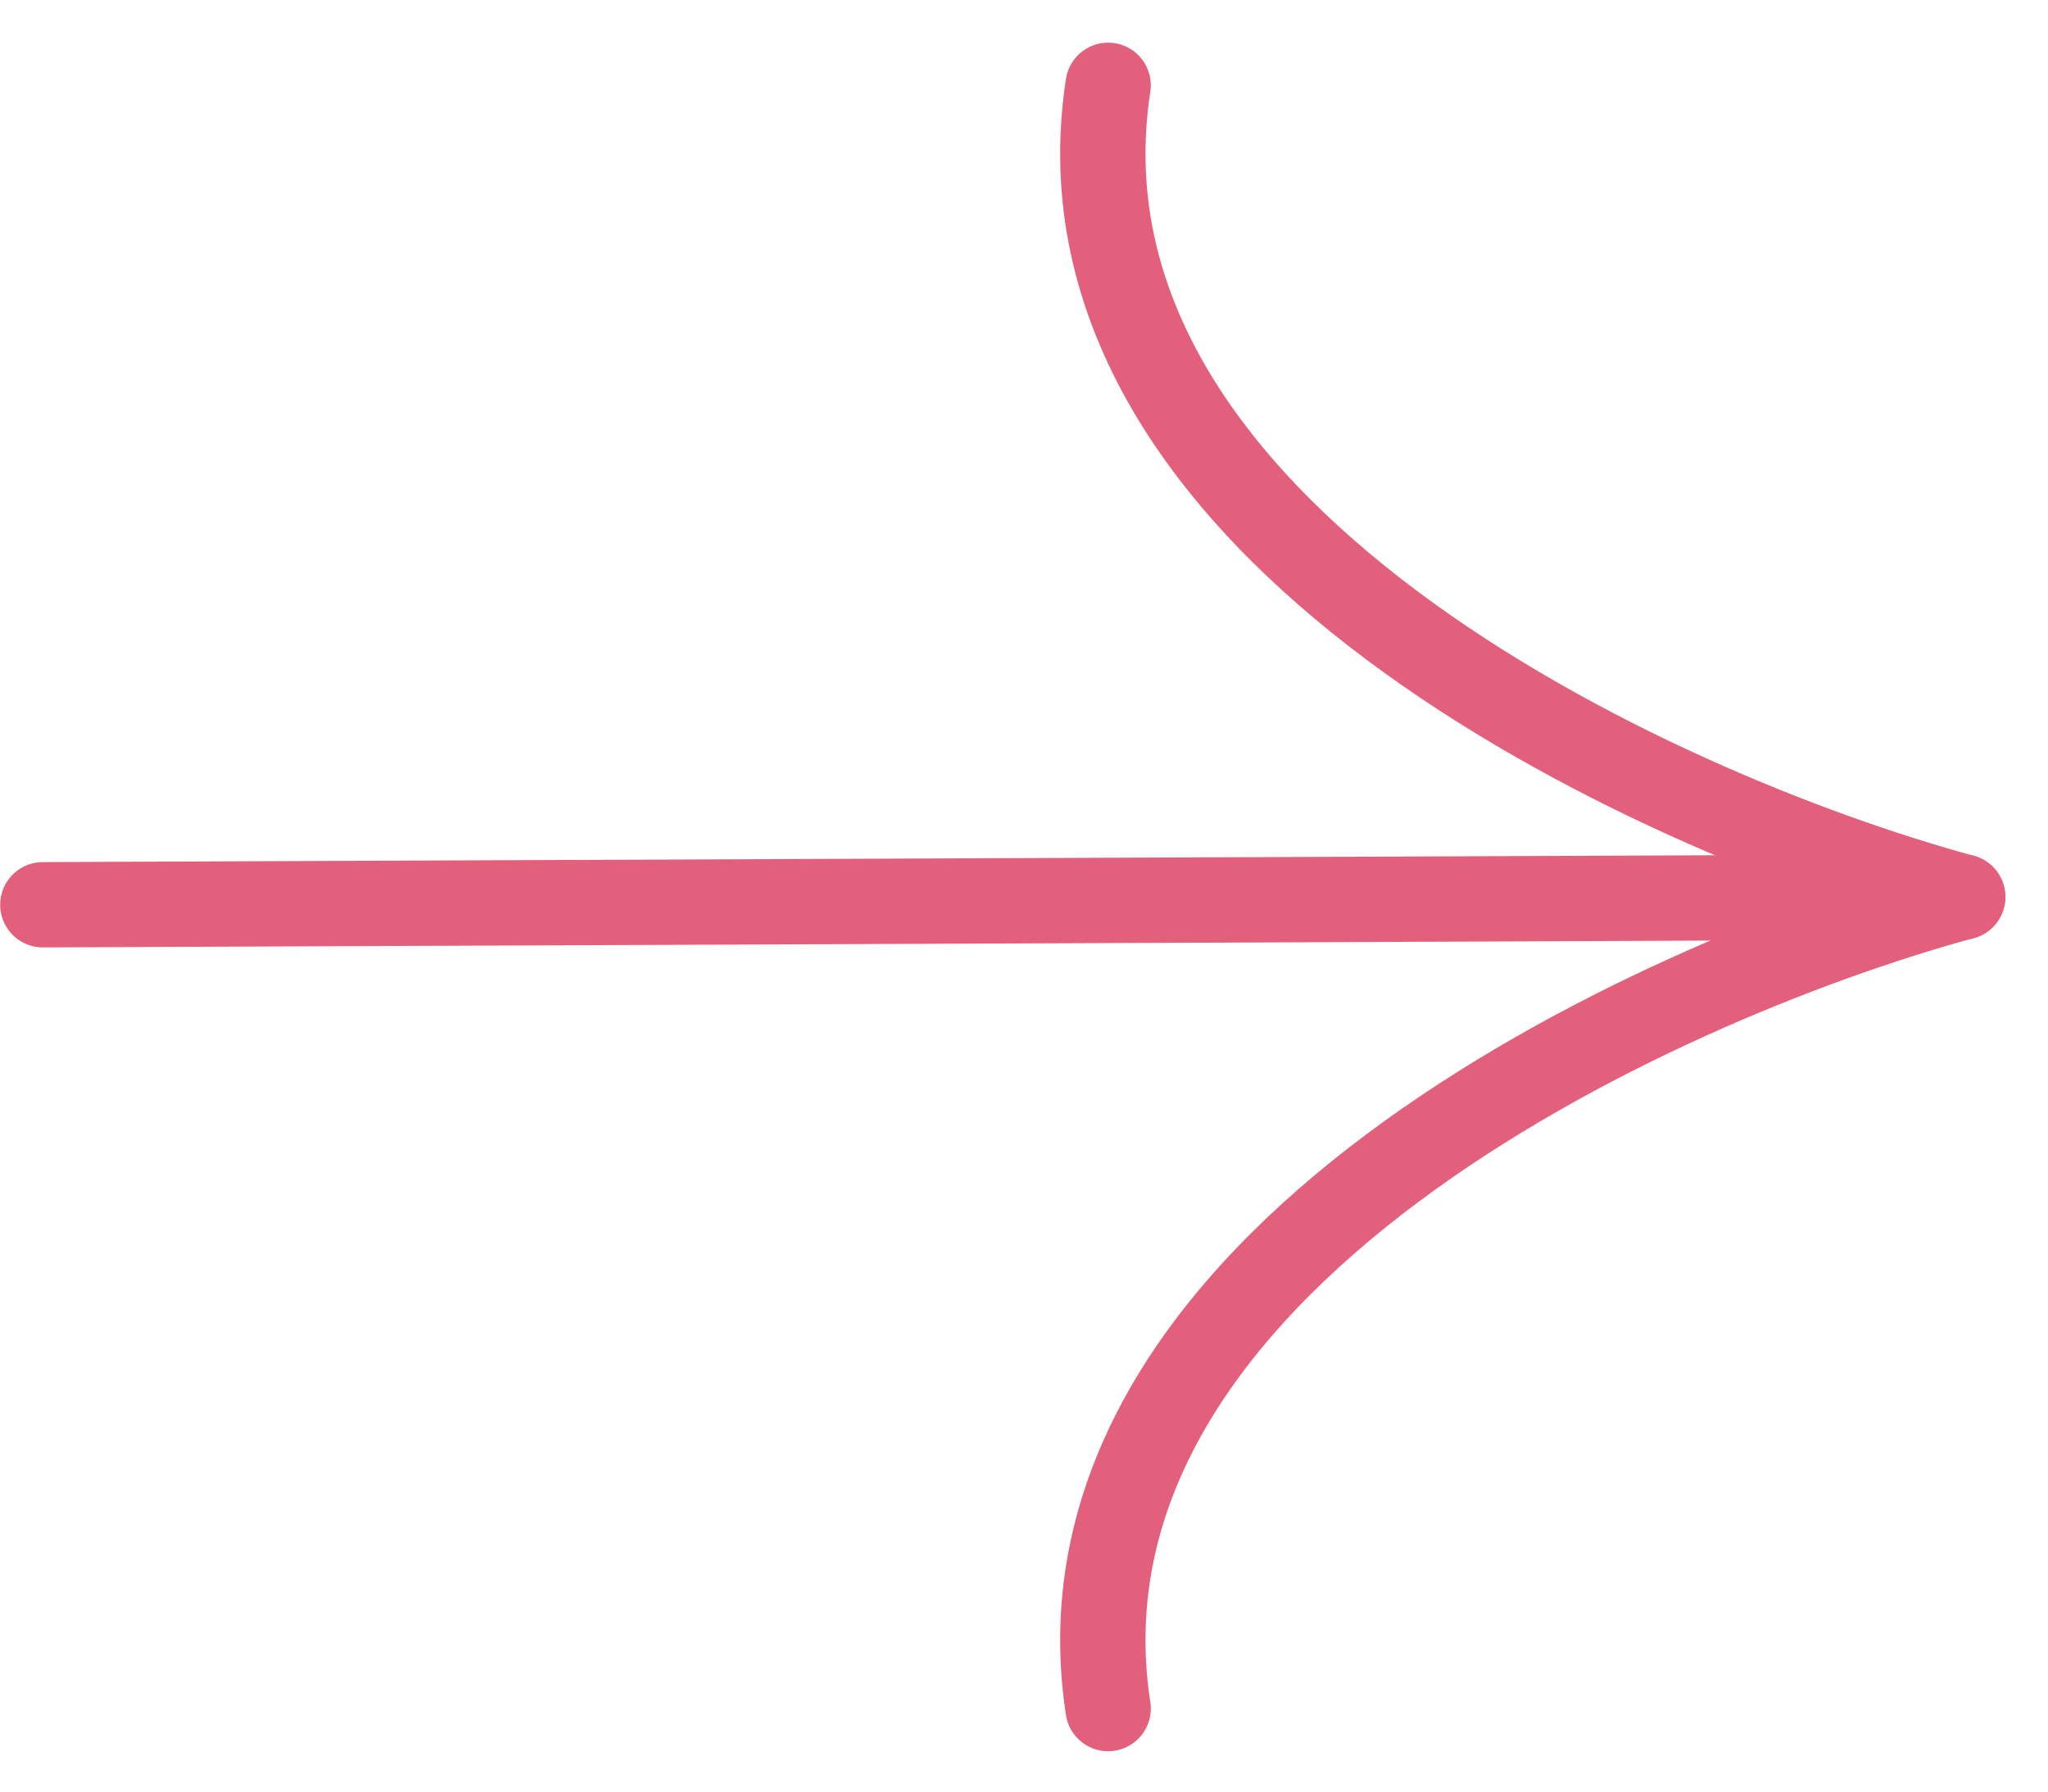 <?xml version="1.0" encoding="UTF-8"?> <svg xmlns="http://www.w3.org/2000/svg" width="24" height="21" viewBox="0 0 24 21" fill="none"> <line x1="22.502" y1="10.515" x2="0.502" y2="10.605" stroke="#E3607C" stroke-linecap="round"></line> <path d="M23 10.514C19.328 9.512 12.185 6.208 12.986 1" stroke="#E3607C" stroke-linecap="round"></path> <path d="M23 10.513C19.328 11.515 12.185 14.82 12.986 20.027" stroke="#E3607C" stroke-linecap="round"></path> </svg> 